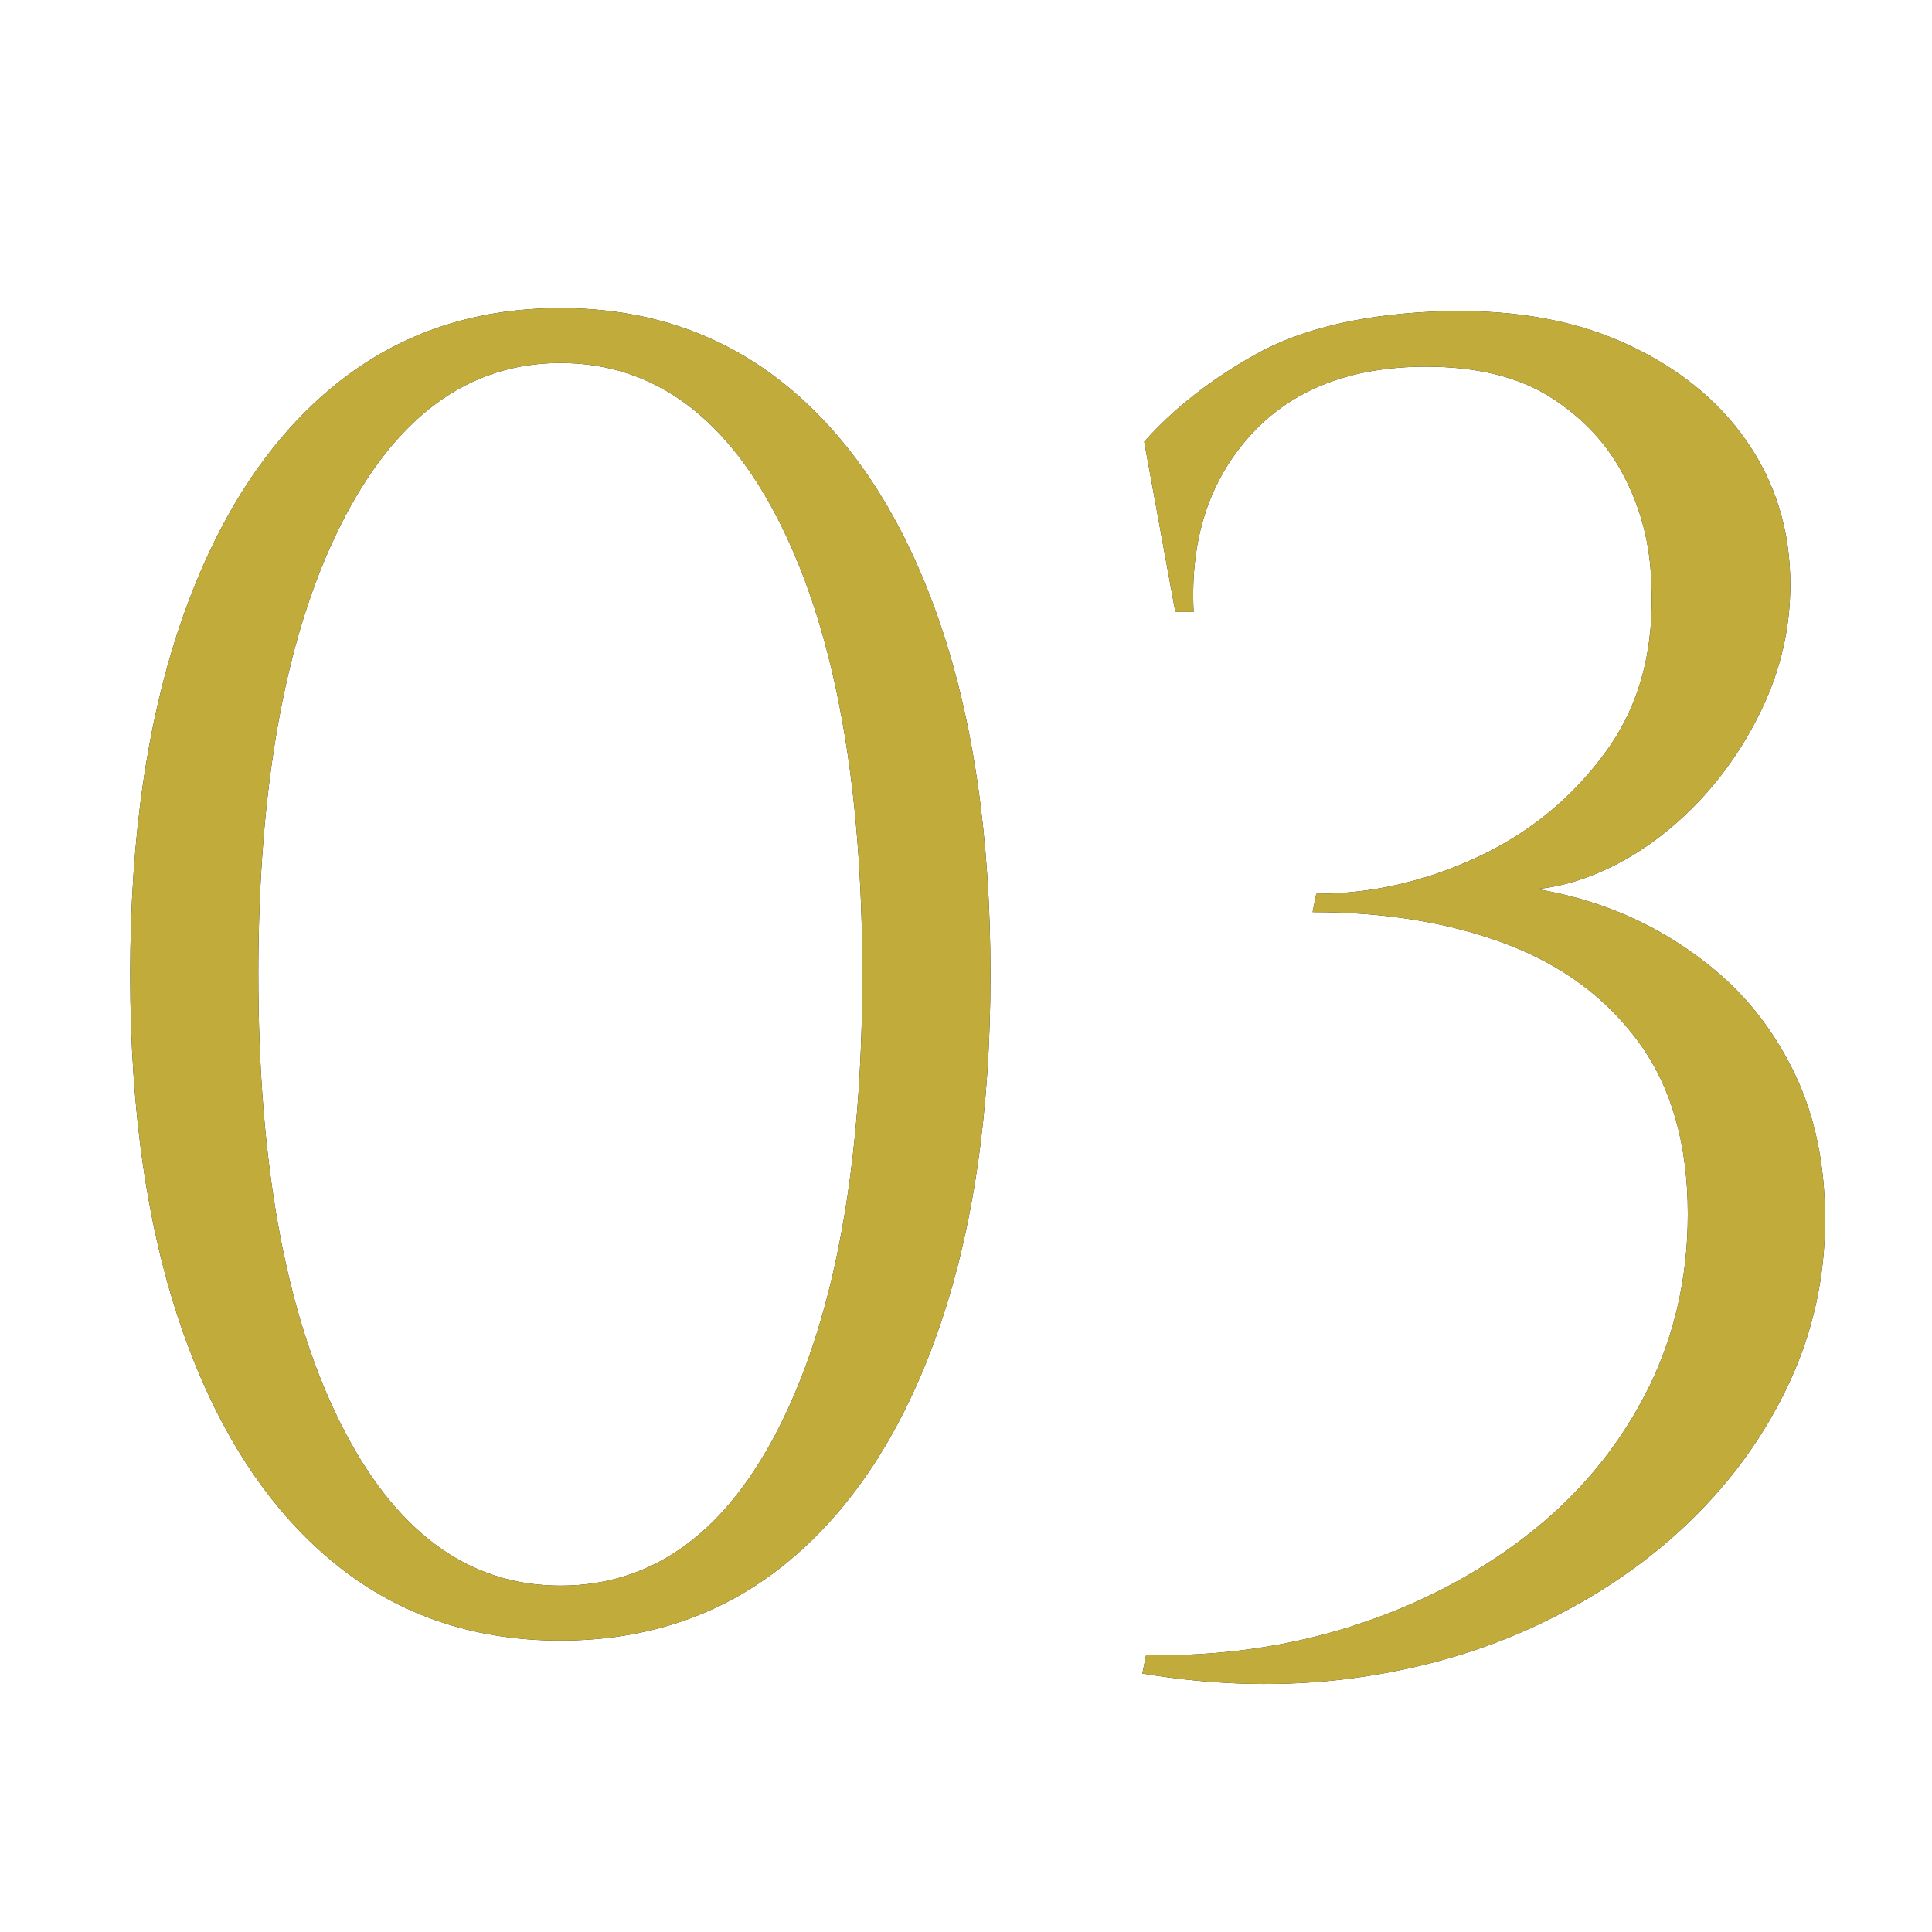 <?xml version="1.0" encoding="UTF-8"?><svg xmlns="http://www.w3.org/2000/svg" xmlns:xlink="http://www.w3.org/1999/xlink" viewBox="0 0 38 38"><defs><style>.e{fill:none;}.f{fill:#c0ab3b;}.g{fill:#231815;}.h{clip-path:url(#d);}</style><clipPath id="d"><rect width="38" height="38" style="fill:none;"/></clipPath></defs><g id="a"/><g id="b"><g id="c"><g style="clip-path:url(#d);"><g><g><path d="M11.021,6.06c1.751,0,3.258,.528,4.518,1.584,1.26,1.056,2.232,2.562,2.916,4.518,.684,1.957,1.026,4.29,1.026,7.002,0,2.712-.342,5.046-1.026,7.002-.684,1.956-1.656,3.462-2.916,4.518-1.26,1.056-2.767,1.584-4.518,1.584-1.752,0-3.258-.528-4.518-1.584-1.26-1.056-2.232-2.562-2.916-4.518-.684-1.956-1.026-4.29-1.026-7.002,0-2.712,.342-5.045,1.026-7.002,.684-1.956,1.656-3.462,2.916-4.518,1.26-1.056,2.766-1.584,4.518-1.584Zm0,1.08c-1.824,0-3.271,1.074-4.338,3.222-1.068,2.148-1.602,5.082-1.602,8.802,0,3.72,.534,6.655,1.602,8.802,1.067,2.148,2.514,3.222,4.338,3.222,1.848,0,3.3-1.074,4.356-3.222,1.056-2.147,1.584-5.082,1.584-8.802,0-3.72-.528-6.654-1.584-8.802-1.056-2.147-2.508-3.222-4.356-3.222Z" style="fill:#231815;"/><path d="M28.121,6.132c1.463-.072,2.724,.126,3.78,.594,1.056,.468,1.872,1.116,2.448,1.944,.576,.828,.864,1.77,.864,2.826,0,.864-.192,1.692-.576,2.484-.384,.792-.882,1.476-1.494,2.052-.612,.576-1.272,.99-1.98,1.242-.708,.252-1.386,.294-2.034,.126,.792,0,1.584,.138,2.376,.414,.792,.276,1.524,.69,2.196,1.242,.671,.552,1.206,1.242,1.602,2.07,.396,.828,.594,1.782,.594,2.862,0,1.128-.234,2.196-.702,3.204-.468,1.008-1.116,1.914-1.944,2.718-.828,.804-1.806,1.476-2.934,2.016-1.128,.54-2.358,.9-3.69,1.08-1.332,.18-2.718,.15-4.158-.09l.072-.36c1.44,.024,2.796-.168,4.068-.576,1.272-.408,2.406-.996,3.402-1.764,.996-.768,1.776-1.692,2.34-2.772,.563-1.08,.846-2.268,.846-3.564,0-1.368-.318-2.49-.954-3.366-.636-.876-1.506-1.524-2.61-1.944-1.104-.419-2.376-.63-3.816-.63l.072-.36c1.08,0,2.136-.239,3.168-.72,1.032-.48,1.877-1.176,2.538-2.088,.66-.912,.954-2.028,.882-3.348-.024-.72-.198-1.398-.522-2.034-.324-.635-.804-1.158-1.44-1.566-.636-.408-1.458-.612-2.466-.612-1.489,0-2.641,.45-3.456,1.35-.816,.9-1.188,2.058-1.116,3.474h-.36l-.612-3.348c.576-.648,1.302-1.218,2.178-1.71,.876-.492,2.021-.774,3.438-.846Z" style="fill:#231815;"/></g><g><path d="M11.021,6.06c1.751,0,3.258,.528,4.518,1.584,1.26,1.056,2.232,2.562,2.916,4.518,.684,1.957,1.026,4.29,1.026,7.002,0,2.712-.342,5.046-1.026,7.002-.684,1.956-1.656,3.462-2.916,4.518-1.26,1.056-2.767,1.584-4.518,1.584-1.752,0-3.258-.528-4.518-1.584-1.26-1.056-2.232-2.562-2.916-4.518-.684-1.956-1.026-4.29-1.026-7.002,0-2.712,.342-5.045,1.026-7.002,.684-1.956,1.656-3.462,2.916-4.518,1.26-1.056,2.766-1.584,4.518-1.584Zm0,1.08c-1.824,0-3.271,1.074-4.338,3.222-1.068,2.148-1.602,5.082-1.602,8.802,0,3.72,.534,6.655,1.602,8.802,1.067,2.148,2.514,3.222,4.338,3.222,1.848,0,3.3-1.074,4.356-3.222,1.056-2.147,1.584-5.082,1.584-8.802,0-3.72-.528-6.654-1.584-8.802-1.056-2.147-2.508-3.222-4.356-3.222Z" style="fill:#c0ab3b;"/><path d="M28.121,6.132c1.463-.072,2.724,.126,3.78,.594,1.056,.468,1.872,1.116,2.448,1.944,.576,.828,.864,1.77,.864,2.826,0,.864-.192,1.692-.576,2.484-.384,.792-.882,1.476-1.494,2.052-.612,.576-1.272,.99-1.98,1.242-.708,.252-1.386,.294-2.034,.126,.792,0,1.584,.138,2.376,.414,.792,.276,1.524,.69,2.196,1.242,.671,.552,1.206,1.242,1.602,2.07,.396,.828,.594,1.782,.594,2.862,0,1.128-.234,2.196-.702,3.204-.468,1.008-1.116,1.914-1.944,2.718-.828,.804-1.806,1.476-2.934,2.016-1.128,.54-2.358,.9-3.69,1.08-1.332,.18-2.718,.15-4.158-.09l.072-.36c1.44,.024,2.796-.168,4.068-.576,1.272-.408,2.406-.996,3.402-1.764,.996-.768,1.776-1.692,2.34-2.772,.563-1.08,.846-2.268,.846-3.564,0-1.368-.318-2.49-.954-3.366-.636-.876-1.506-1.524-2.61-1.944-1.104-.419-2.376-.63-3.816-.63l.072-.36c1.08,0,2.136-.239,3.168-.72,1.032-.48,1.877-1.176,2.538-2.088,.66-.912,.954-2.028,.882-3.348-.024-.72-.198-1.398-.522-2.034-.324-.635-.804-1.158-1.44-1.566-.636-.408-1.458-.612-2.466-.612-1.489,0-2.641,.45-3.456,1.35-.816,.9-1.188,2.058-1.116,3.474h-.36l-.612-3.348c.576-.648,1.302-1.218,2.178-1.71,.876-.492,2.021-.774,3.438-.846Z" style="fill:#c0ab3b;"/></g></g></g></g></g></svg>